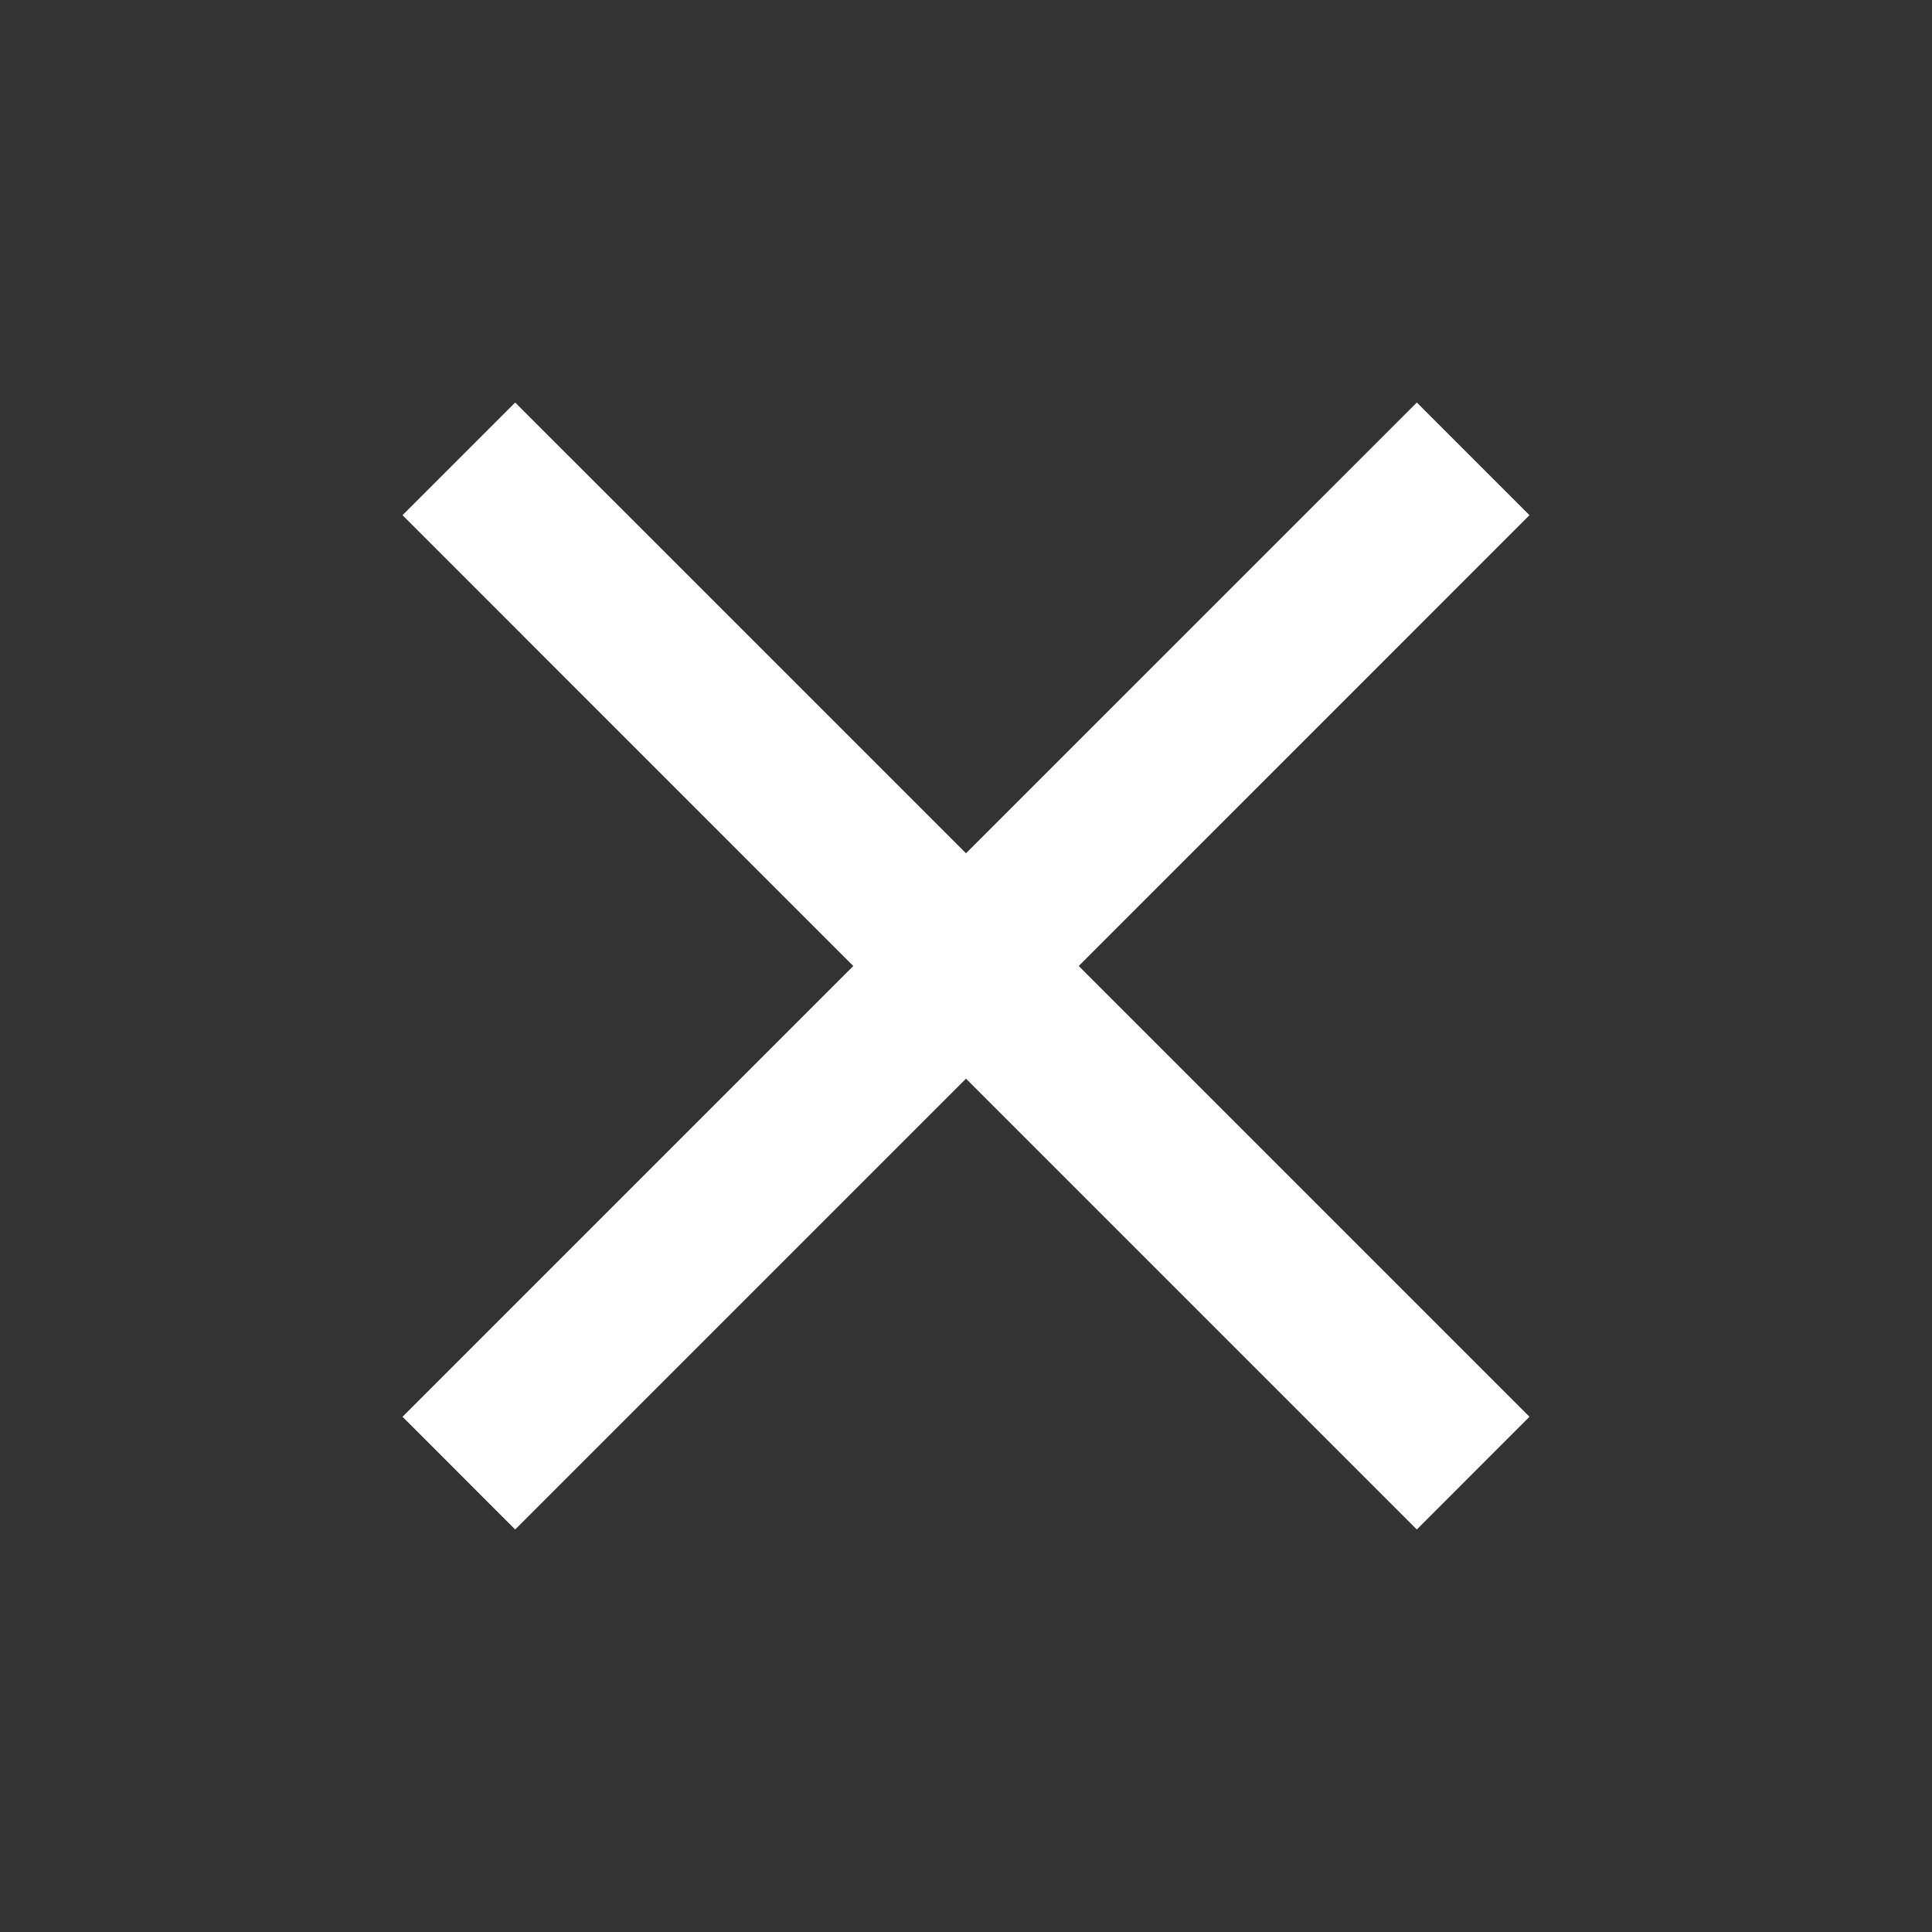 <svg width="32" height="32" viewBox="0 0 32 32" fill="none" xmlns="http://www.w3.org/2000/svg">
<rect x="0" y="0" width="32" height="32" fill="#333333" stroke="none"/>
<mask id="mask0_6314_24660" style="mask-type:alpha" maskUnits="userSpaceOnUse" x="0" y="0" width="32" height="32">
<rect width="32" height="32" fill="#D9D9D9"/>
</mask>
<g mask="url(#mask0_6314_24660)">
<path d="M8.533 25.333L6.667 23.466L14.133 16L6.667 8.533L8.533 6.667L16 14.133L23.467 6.667L25.333 8.533L17.867 16L25.333 23.466L23.467 25.333L16 17.866L8.533 25.333Z" fill="white"/>
</g>
</svg>
